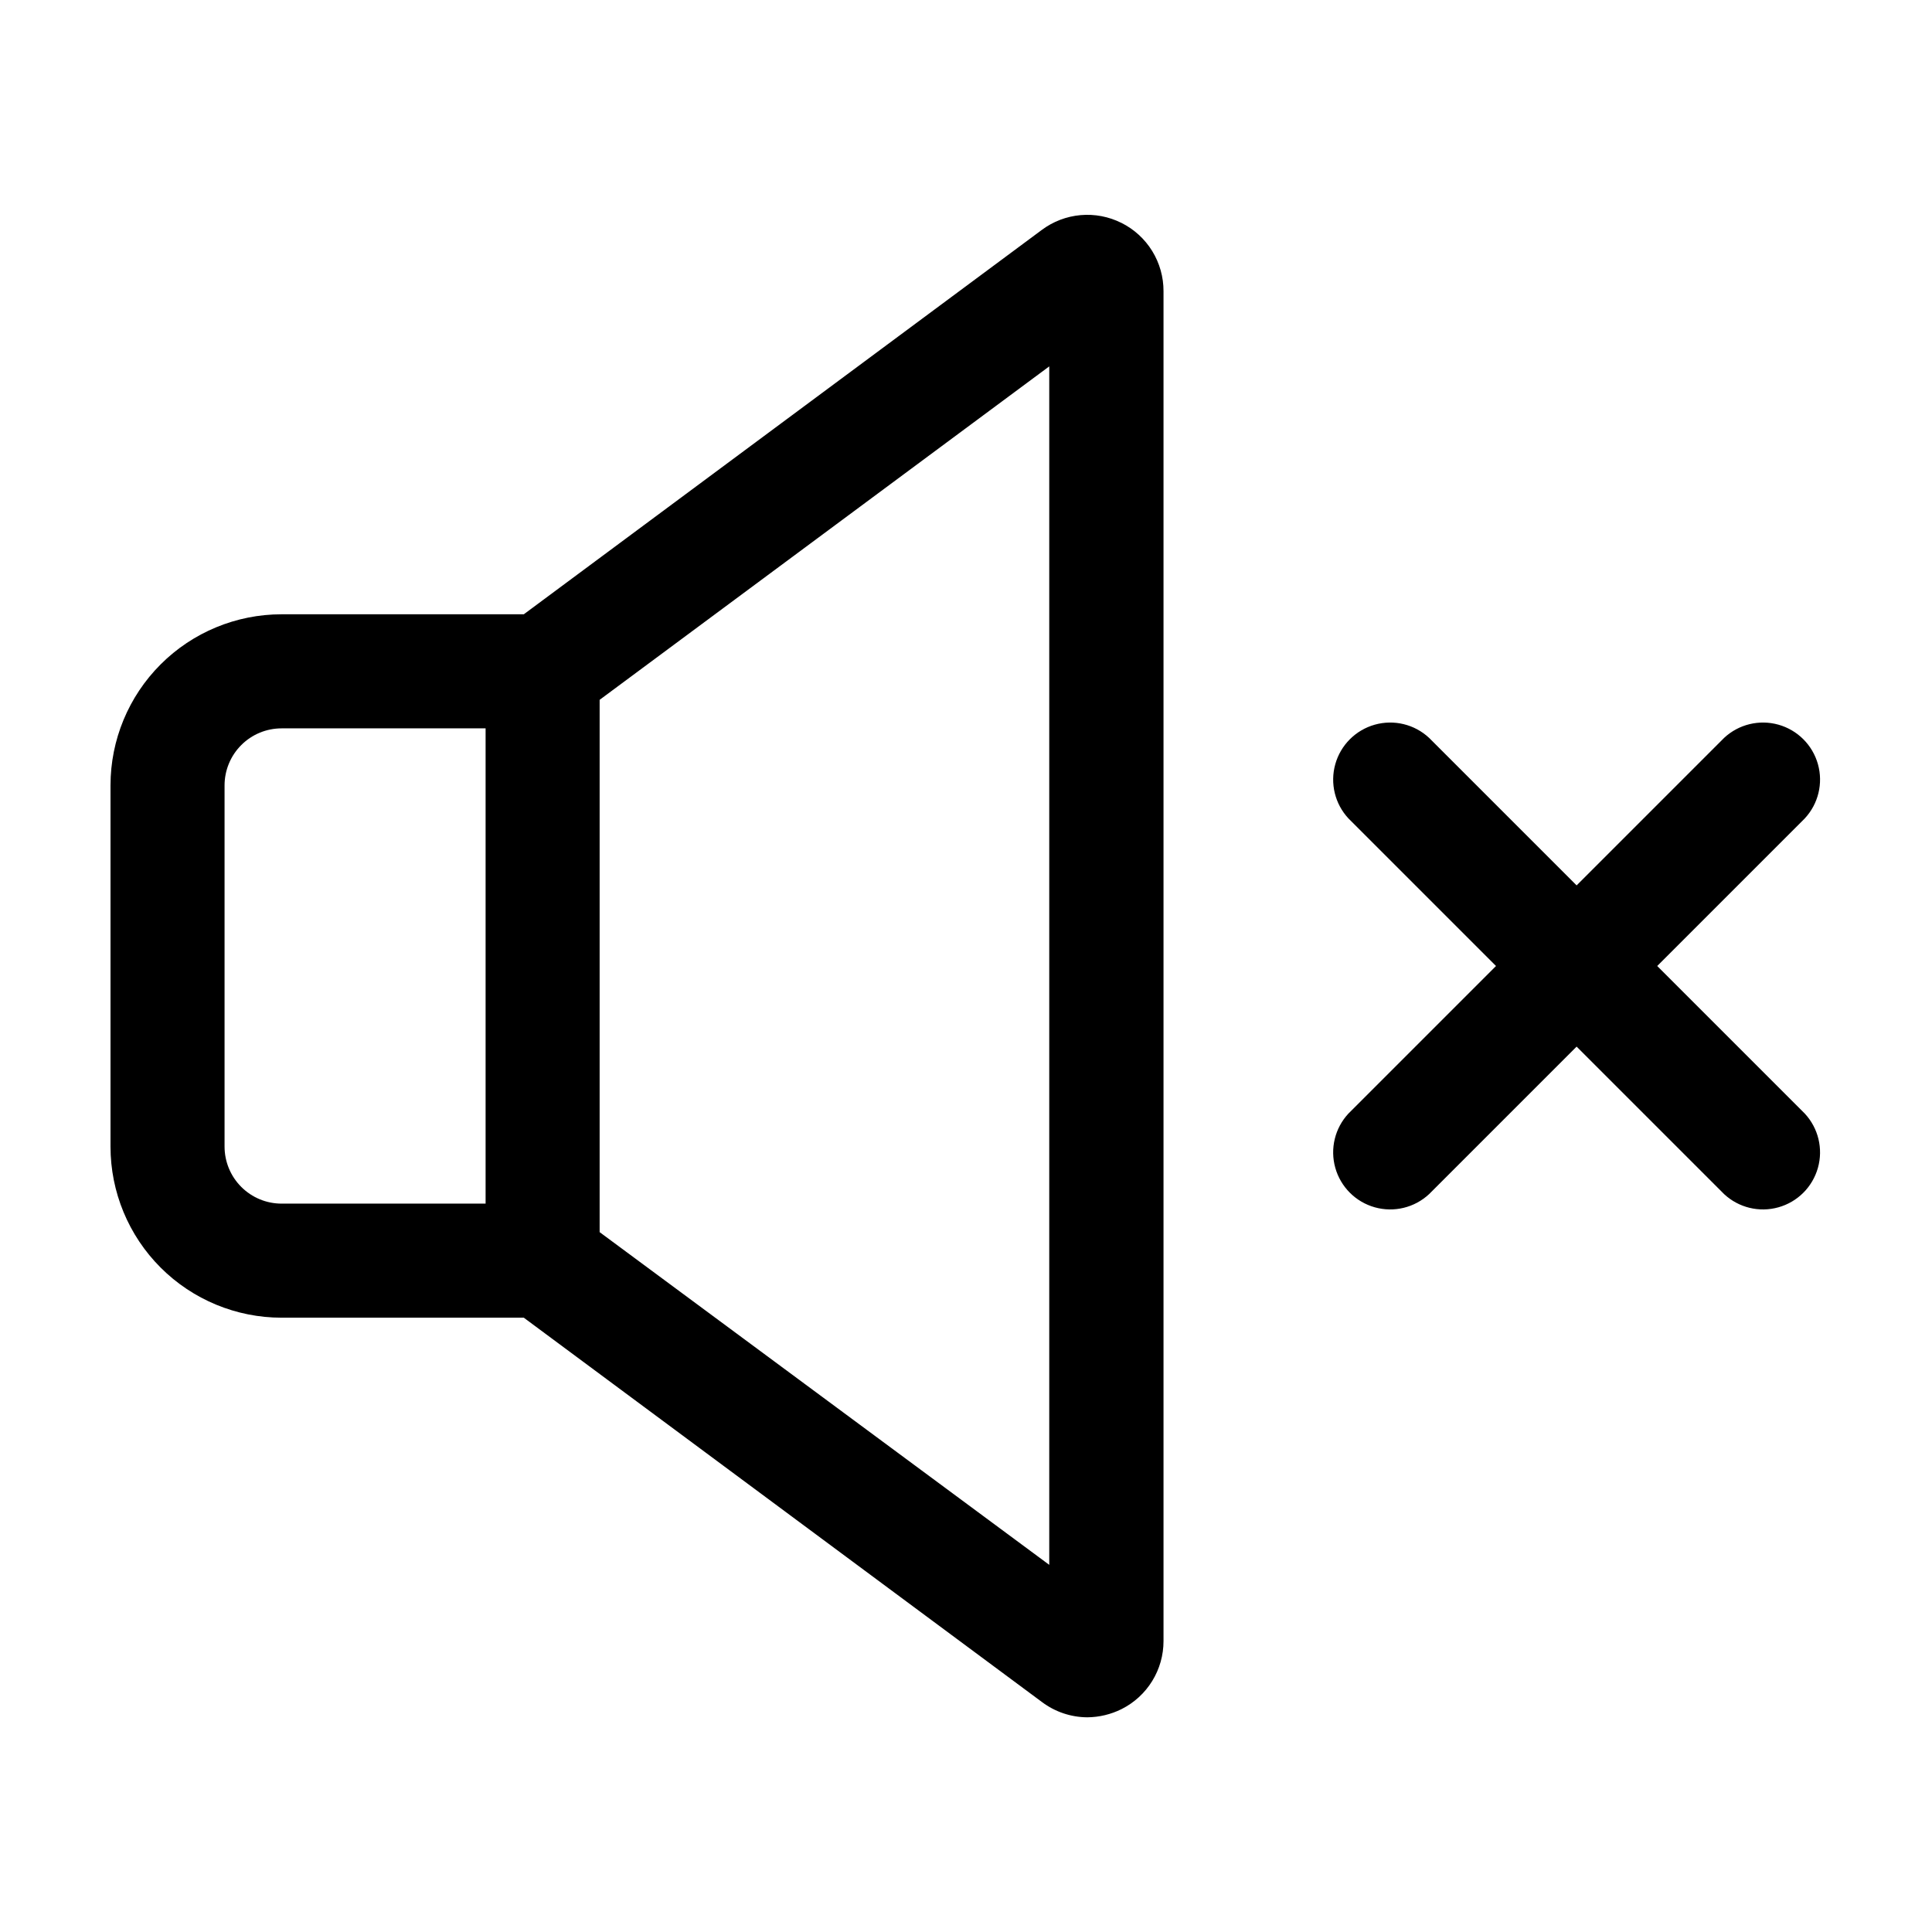 <?xml version="1.0" encoding="UTF-8"?>
<!-- Uploaded to: ICON Repo, www.svgrepo.com, Generator: ICON Repo Mixer Tools -->
<svg fill="#000000" width="800px" height="800px" version="1.1" viewBox="144 144 512 512" xmlns="http://www.w3.org/2000/svg">
 <g>
  <path d="m441.16 203.06c-3.34-1.668-7.074-2.379-10.793-2.051-3.719 0.328-7.273 1.684-10.266 3.914l-137.29 101.87h-64.184c-12.027 0-23.562 4.777-32.062 13.281-8.504 8.504-13.281 20.035-13.281 32.062v95.723c0 12.027 4.777 23.559 13.281 32.062 8.5 8.504 20.035 13.281 32.062 13.281h64.184l137.34 101.87c3.461 2.594 7.664 4.008 11.988 4.031 3.148-0.023 6.25-0.766 9.07-2.168 3.348-1.676 6.164-4.25 8.129-7.438 1.969-3.184 3.008-6.856 3.004-10.598v-357.71c0.016-3.766-1.023-7.461-3-10.668-1.977-3.203-4.812-5.793-8.184-7.469zm-237.65 244.8v-95.723c0-4.008 1.594-7.852 4.43-10.688 2.832-2.836 6.676-4.426 10.688-4.426h54.059v125.95h-54.059c-4.012 0-7.856-1.594-10.688-4.43-2.836-2.832-4.43-6.68-4.43-10.688zm218.55 110.84-119.15-88.168v-141.07l119.15-88.367z"/>
  <path d="m583.18 400 39.094-39.094v-0.004c3.598-3.856 4.922-9.309 3.496-14.387-1.426-5.078-5.391-9.043-10.469-10.469-5.078-1.426-10.527-0.102-14.387 3.496l-39.094 39.094-39.098-39.094c-3.859-3.598-9.309-4.922-14.387-3.496s-9.043 5.391-10.469 10.469c-1.426 5.078-0.102 10.531 3.492 14.387l39.098 39.098-39.094 39.094h-0.004c-3.594 3.859-4.918 9.309-3.492 14.387 1.426 5.078 5.391 9.047 10.469 10.469 5.078 1.426 10.527 0.102 14.387-3.492l39.094-39.094 39.098 39.094c3.859 3.594 9.309 4.918 14.387 3.492 5.078-1.422 9.043-5.391 10.469-10.469 1.426-5.078 0.102-10.527-3.496-14.387z"/>
 </g>
</svg>
